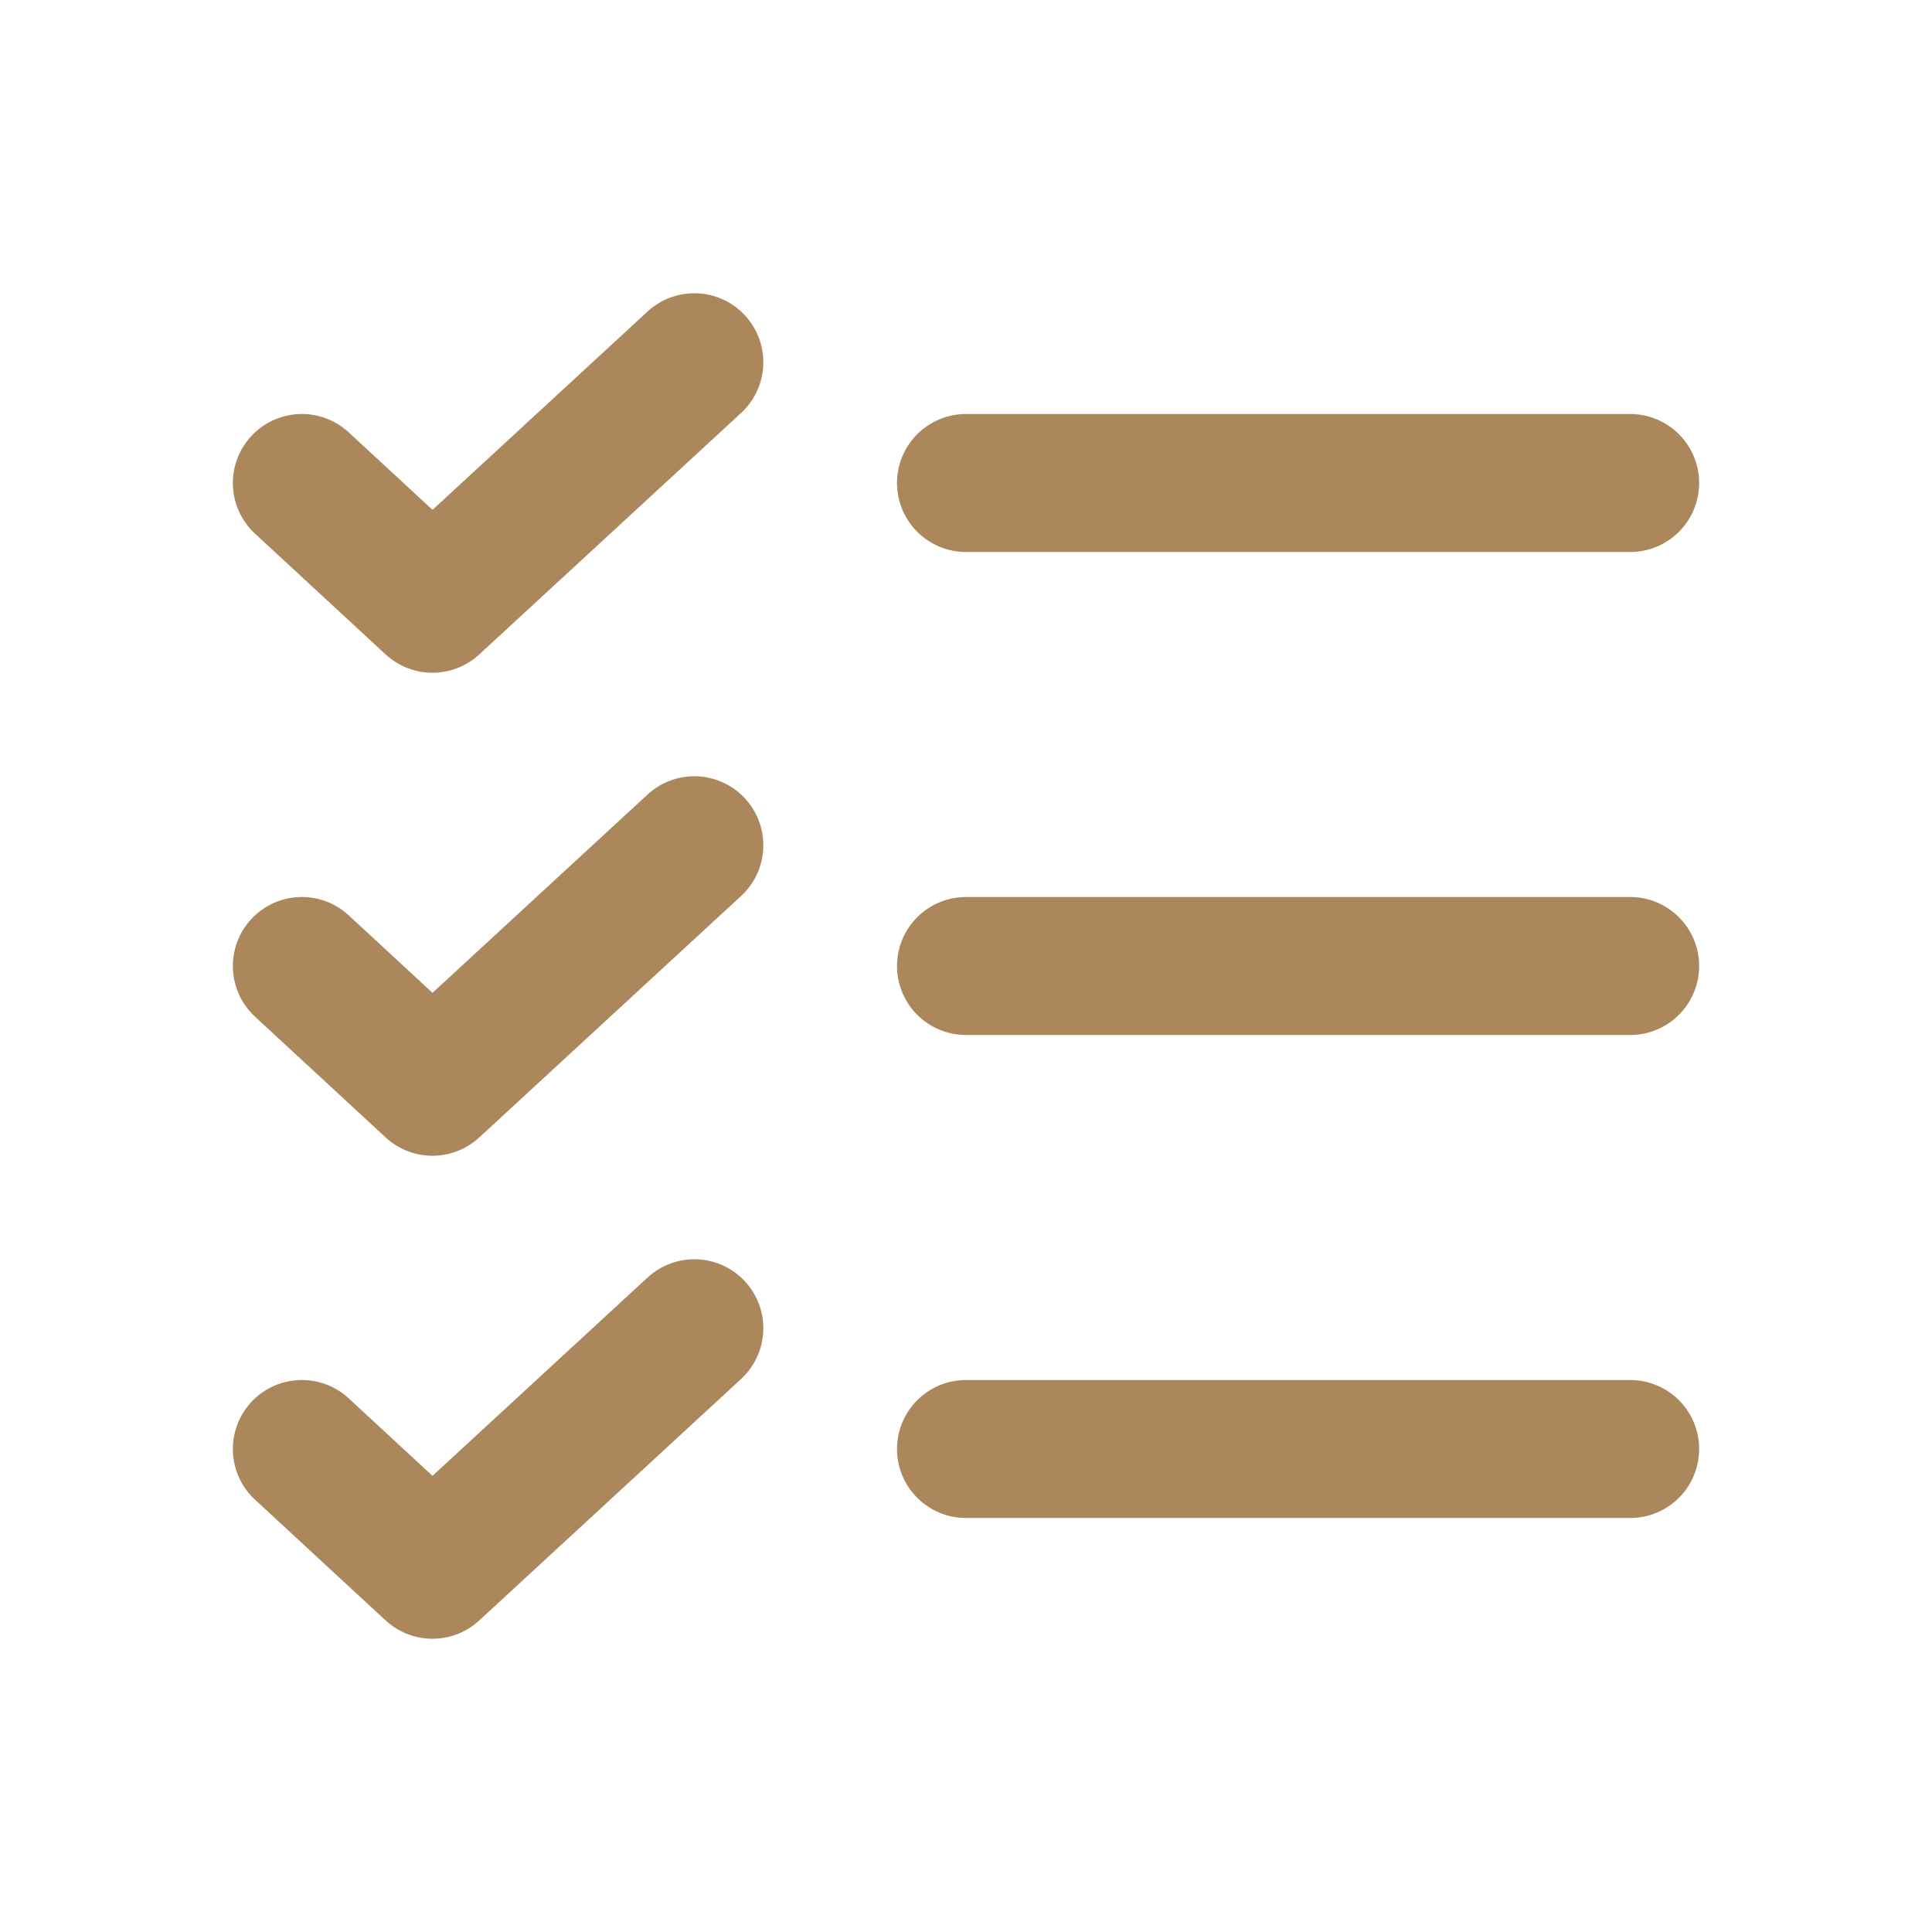 <svg width="42" height="42" viewBox="0 0 42 42" fill="none" xmlns="http://www.w3.org/2000/svg">
<path d="M21 21H35.438" stroke="#AB875B" stroke-width="3" stroke-linecap="round" stroke-linejoin="round"/>
<path d="M21 10.5H35.438" stroke="#AB875B" stroke-width="3" stroke-linecap="round" stroke-linejoin="round"/>
<path d="M21 31.5H35.438" stroke="#AB875B" stroke-width="3" stroke-linecap="round" stroke-linejoin="round"/>
<path d="M15.094 7.875L9.401 13.125L6.562 10.5" stroke="#AB875B" stroke-width="3" stroke-linecap="round" stroke-linejoin="round"/>
<path d="M15.094 18.375L9.401 23.625L6.562 21" stroke="#AB875B" stroke-width="3" stroke-linecap="round" stroke-linejoin="round"/>
<path d="M15.094 28.875L9.401 34.125L6.562 31.5" stroke="#AB875B" stroke-width="3" stroke-linecap="round" stroke-linejoin="round"/>
</svg>
